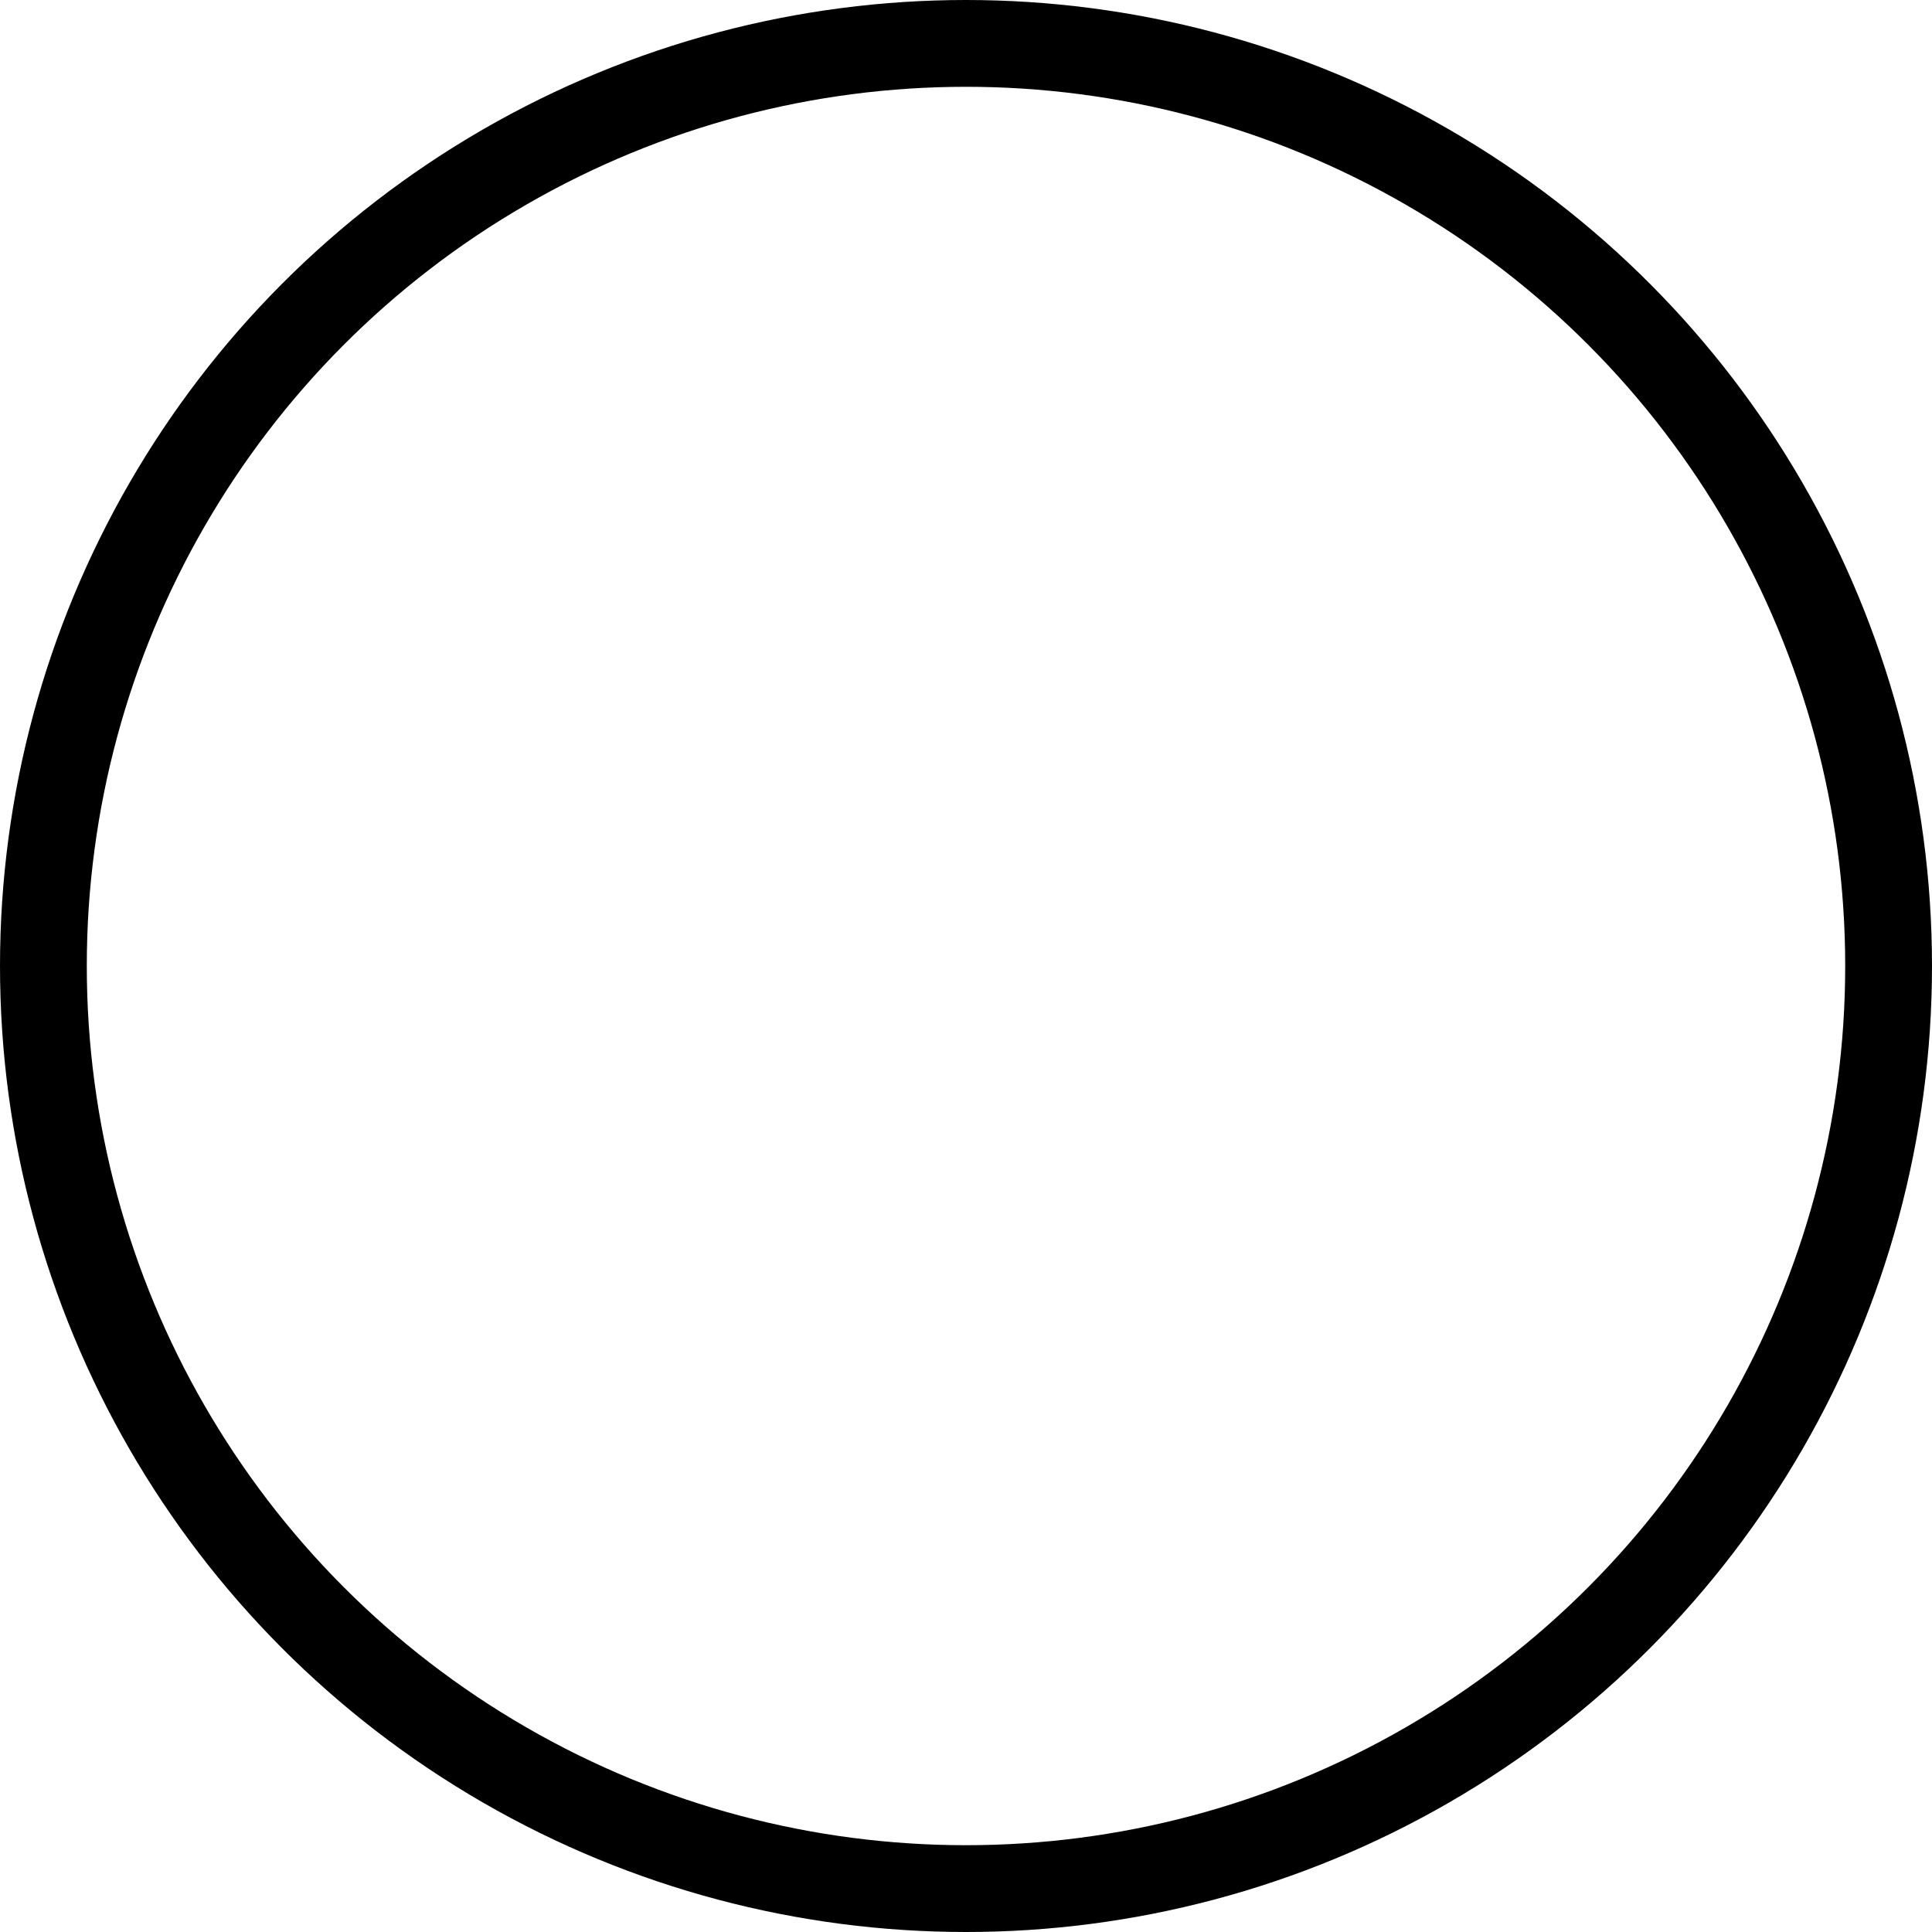 <?xml version="1.0" encoding="UTF-8"?><svg id="_レイヤー_2" xmlns="http://www.w3.org/2000/svg" viewBox="0 0 22.26 22.26"><defs><style>.cls-1{fill:none;stroke:#000;stroke-miterlimit:10;}</style></defs><g id="_レイヤー_1-2"><circle class="cls-1" cx="11.13" cy="11.13" r="10.63"/></g></svg>